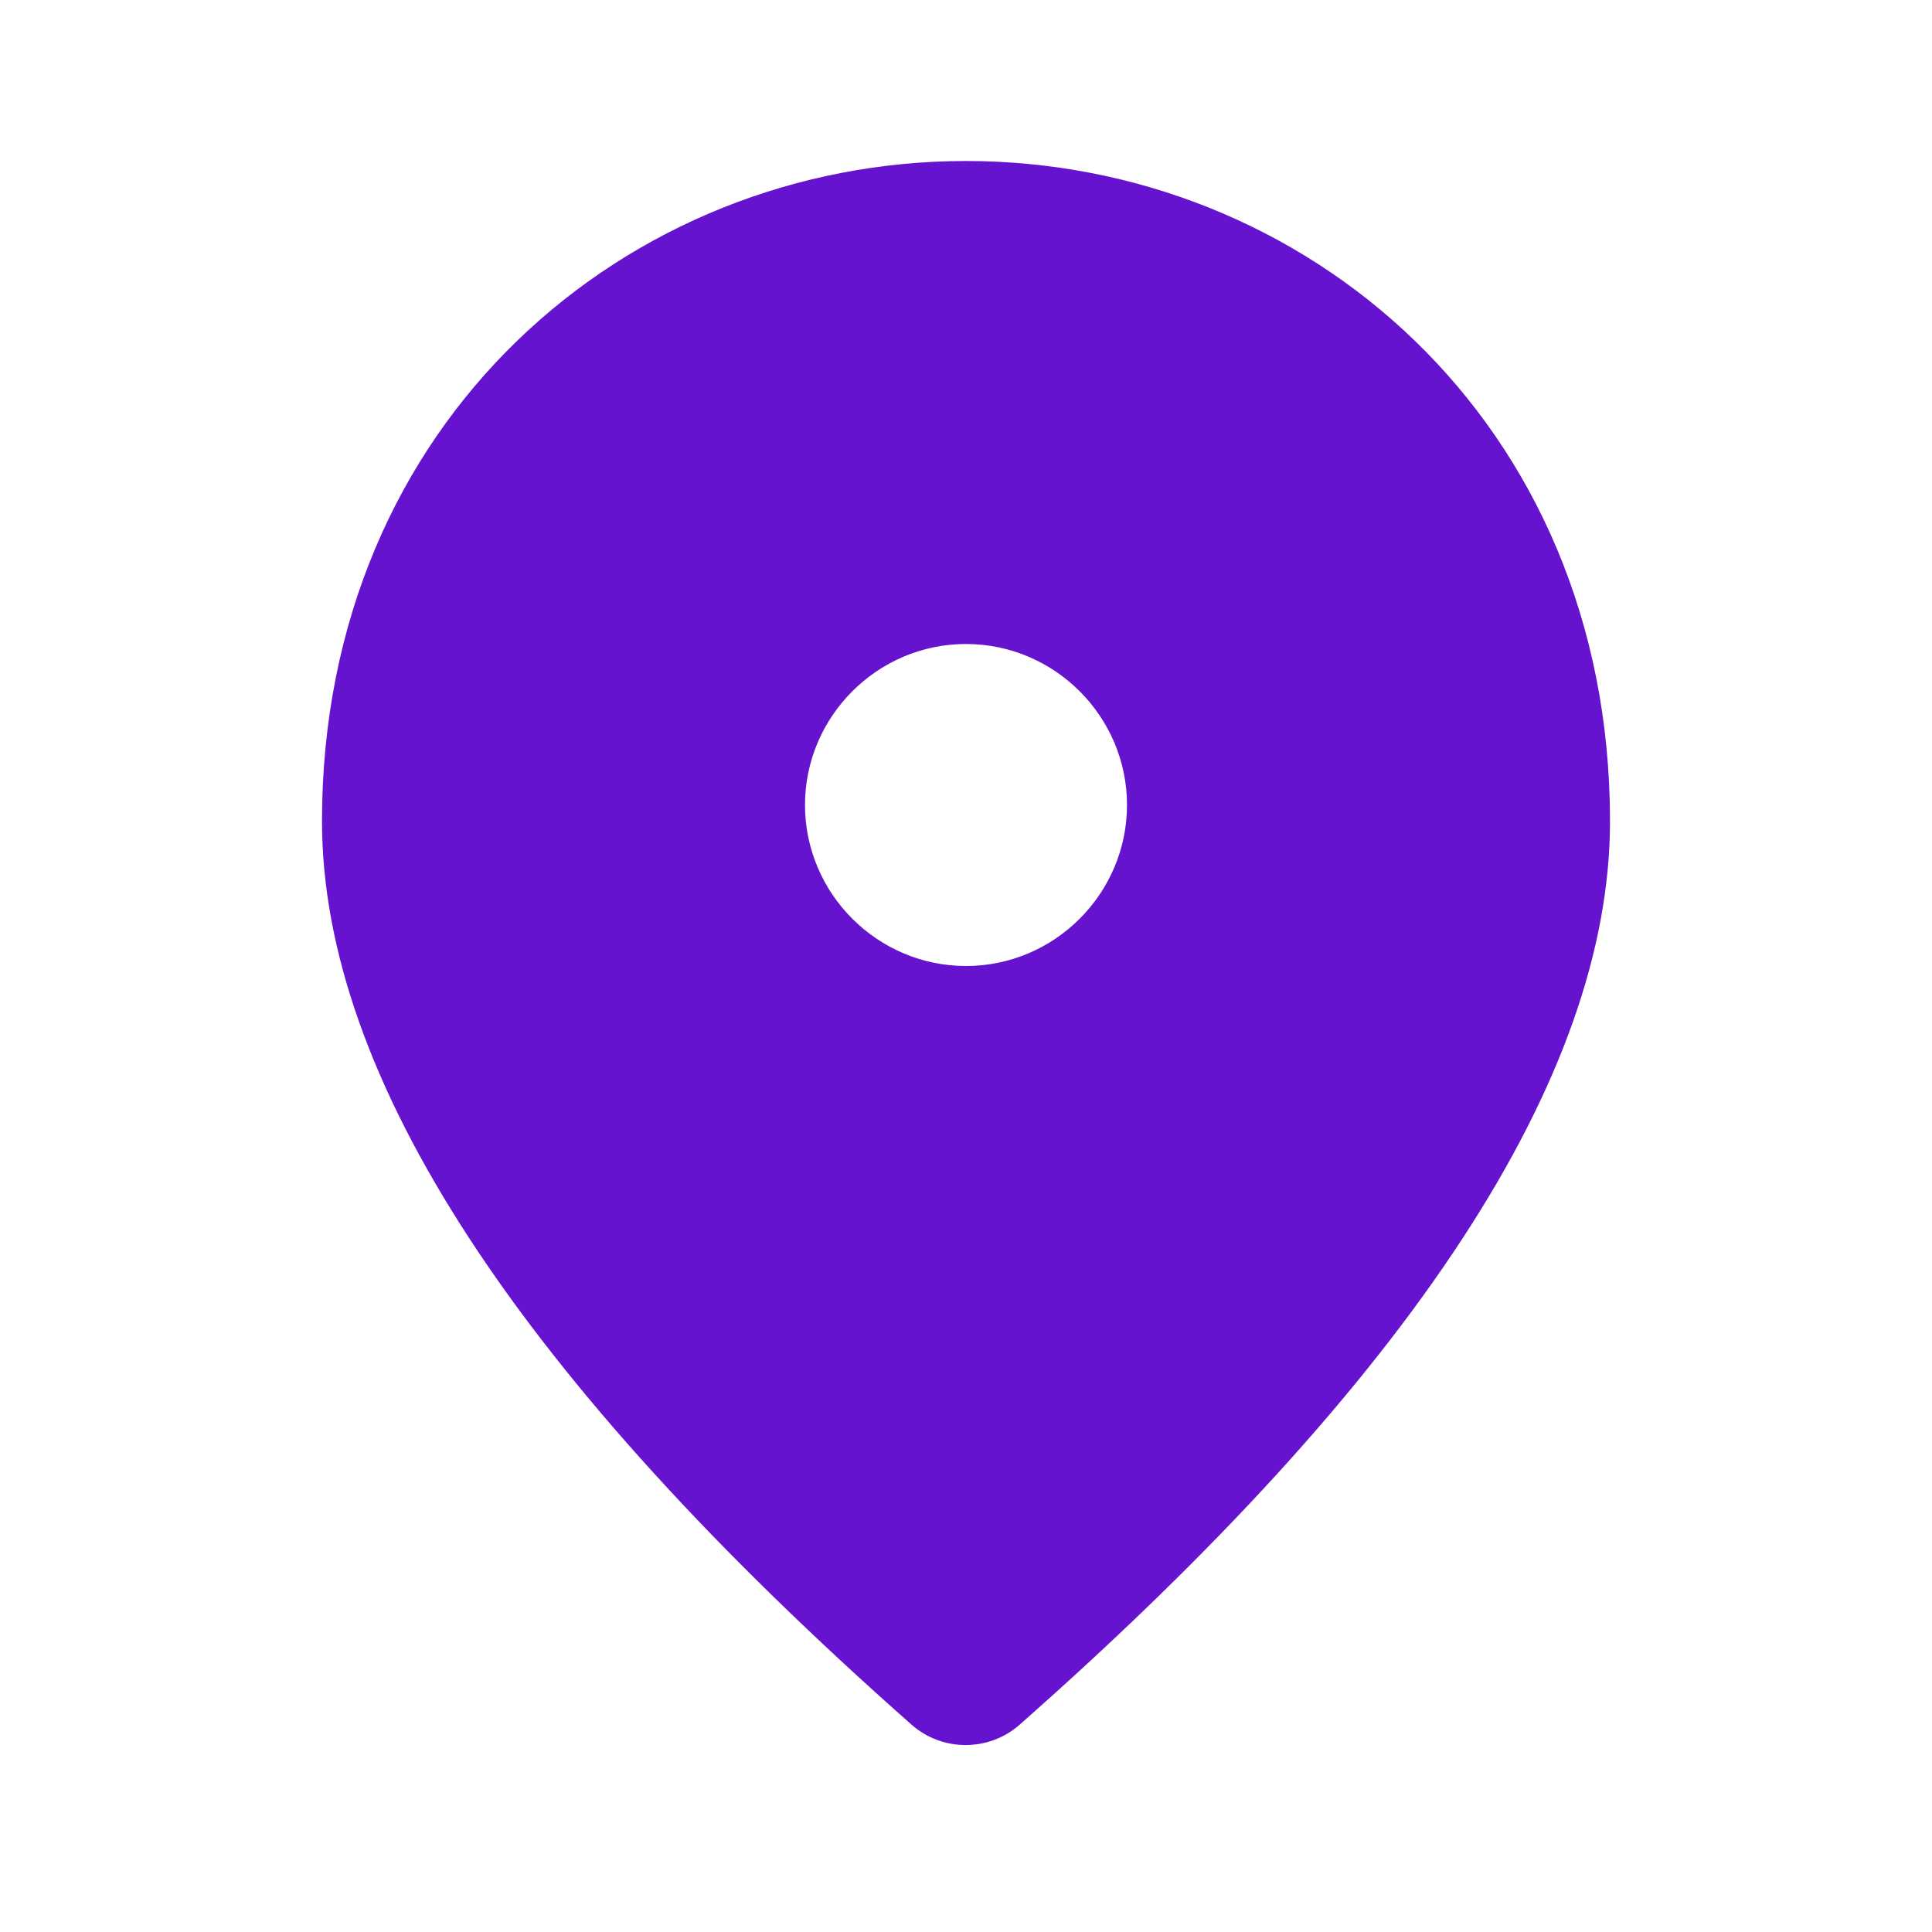 <svg width="474" height="474" viewBox="0 0 474 474" fill="none" xmlns="http://www.w3.org/2000/svg">
<g clip-path="url(#clip0_320_5042)">
<path d="M237 237C258.725 237 276.5 219.225 276.5 197.5C276.5 175.775 258.725 158 237 158C215.275 158 197.5 175.775 197.5 197.5C197.5 219.225 215.275 237 237 237ZM237 39.5C319.95 39.5 395 103.095 395 201.45C395 264.255 346.612 338.12 250.035 423.243C242.53 429.76 231.272 429.76 223.767 423.243C127.387 338.12 79 264.255 79 201.45C79 103.095 154.05 39.5 237 39.5Z" fill="#6613D0"/>
</g>
<defs>
<clipPath id="clip0_320_5042">
<rect width="474" height="474" fill="white"/>
</clipPath>
</defs>
</svg>
